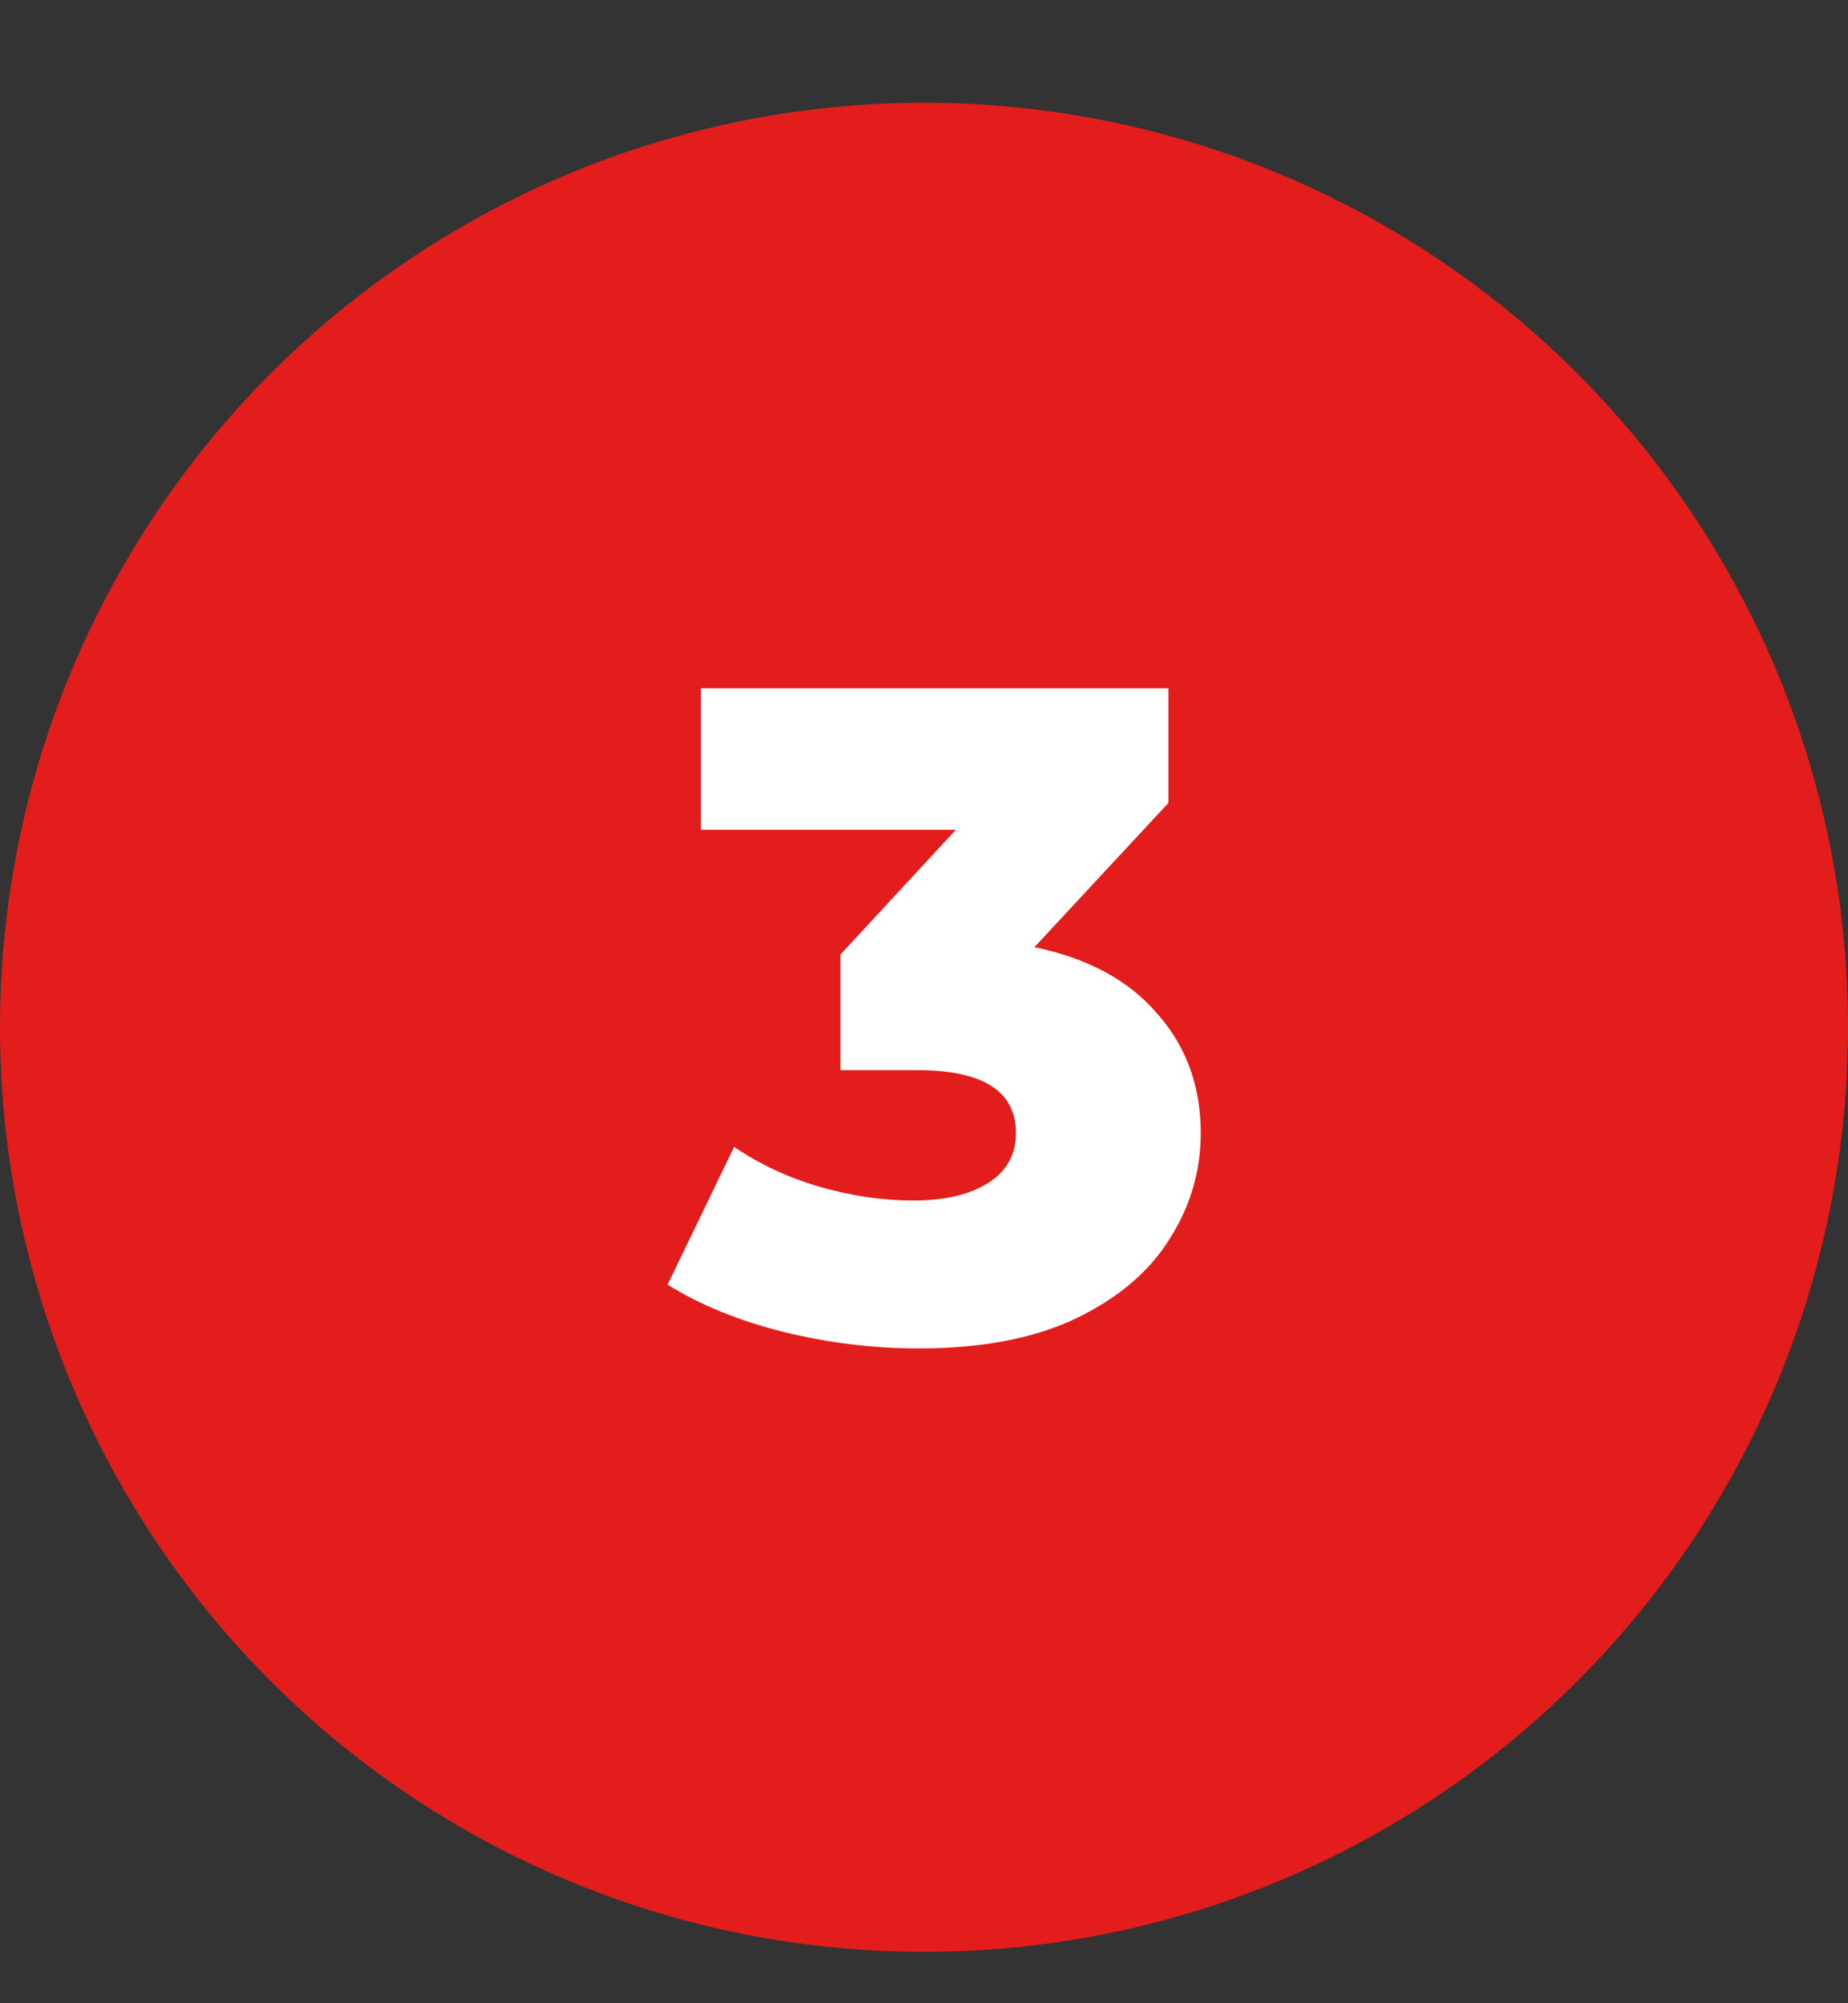 <?xml version="1.0" encoding="UTF-8"?> <svg xmlns="http://www.w3.org/2000/svg" width="36" height="39" viewBox="0 0 36 39" fill="none"><rect x="0" y="0" width="36" height="39" fill="#333333" stroke="none"/> <circle cx="18" cy="20" r="18" fill="#E31D1C"></circle> <path d="M20.151 18.44C21.195 18.656 21.993 19.088 22.545 19.736C23.109 20.372 23.391 21.146 23.391 22.058C23.391 22.802 23.187 23.492 22.779 24.128C22.383 24.764 21.771 25.28 20.943 25.676C20.127 26.06 19.113 26.252 17.901 26.252C17.013 26.252 16.131 26.144 15.255 25.928C14.391 25.712 13.641 25.406 13.005 25.01L14.301 22.328C14.793 22.664 15.345 22.922 15.957 23.102C16.581 23.282 17.193 23.372 17.793 23.372C18.405 23.372 18.891 23.258 19.251 23.03C19.611 22.802 19.791 22.478 19.791 22.058C19.791 21.242 19.149 20.834 17.865 20.834H16.371V18.584L18.621 16.154H13.653V13.4H22.761V15.632L20.151 18.44Z" fill="white"></path> </svg> 